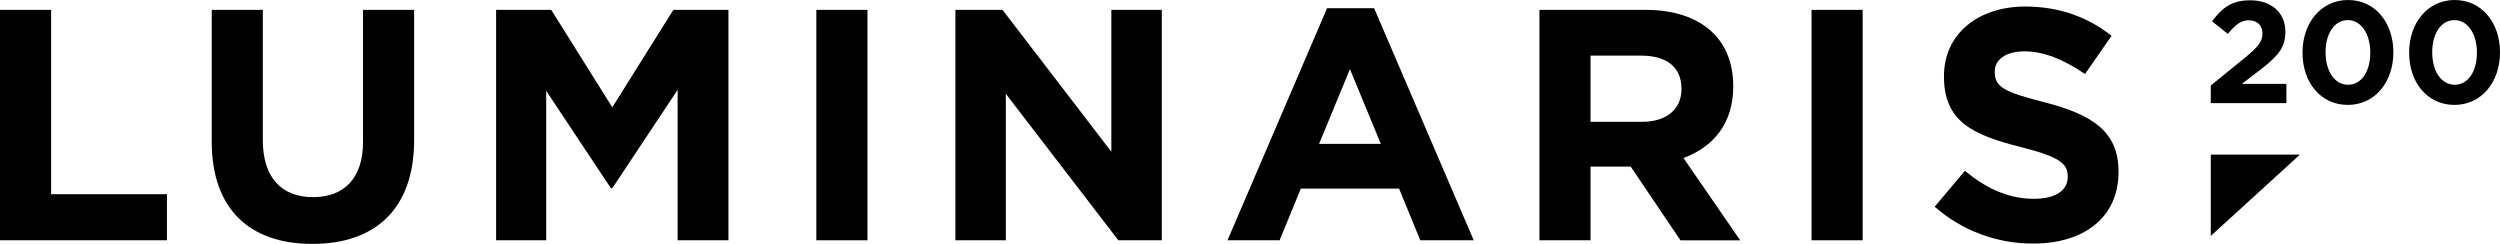 <svg width="369" height="36" viewBox="0 0 369 36" fill="none" xmlns="http://www.w3.org/2000/svg">
<path d="M0 1.457H7.543V28.663H24.642V35.461H0V1.457Z" fill="black"/>
<path d="M31.25 20.89V1.457H38.793V20.693C38.793 26.231 41.584 29.098 46.187 29.098C50.79 29.098 53.582 26.328 53.582 20.936V1.457H61.127V20.647C61.127 30.947 55.294 36 46.089 36C36.884 36 31.25 30.897 31.25 20.89Z" fill="black"/>
<path d="M73.226 1.457H81.362L90.374 15.838L99.386 1.457H107.516V35.465H100.017V13.263L90.369 27.789H90.172L80.621 13.408V35.465H73.226V1.457Z" fill="black"/>
<path d="M120.493 1.457H128.036V35.465H120.493V1.457Z" fill="black"/>
<path d="M141.016 1.457H147.971L164.036 22.396V1.457H171.481V35.465H165.066L148.461 13.845V35.465H141.016V1.457Z" fill="black"/>
<path d="M195.872 1.213H202.822L217.521 35.465H209.635L206.501 27.837H192.004L188.869 35.465H181.181L195.872 1.213ZM203.807 21.23L199.252 10.203L194.697 21.23H203.807Z" fill="black"/>
<path d="M227.222 1.457H242.895C247.255 1.457 250.633 2.671 252.886 4.906C254.796 6.801 255.825 9.472 255.825 12.68V12.777C255.825 18.273 252.836 21.716 248.478 23.32L256.853 35.469H248.038L240.69 24.588H234.764V35.465H227.222V1.457ZM242.405 17.976C246.078 17.976 248.185 16.032 248.185 13.165V13.068C248.185 9.861 245.931 8.21 242.258 8.21H234.764V17.976H242.405Z" fill="black"/>
<path d="M267.386 1.457H274.928V35.465H267.386V1.457Z" fill="black"/>
<path d="M285.557 30.51L290.016 25.215C293.102 27.74 296.334 29.344 300.252 29.344C303.339 29.344 305.199 28.129 305.199 26.137V26.035C305.199 24.14 304.024 23.168 298.294 21.71C291.388 19.961 286.931 18.067 286.931 11.314V11.217C286.931 5.046 291.926 0.965 298.931 0.965C303.926 0.965 308.187 2.52 311.665 5.289L307.747 10.93C304.71 8.842 301.722 7.578 298.832 7.578C295.942 7.578 294.424 8.891 294.424 10.543V10.64C294.424 12.874 295.894 13.603 301.82 15.109C308.775 16.907 312.693 19.384 312.693 25.311V25.408C312.693 32.161 307.502 35.951 300.106 35.951C294.748 35.971 289.569 34.034 285.557 30.51Z" fill="black"/>
<path d="M326.31 12.617L331.334 8.534C333.21 6.995 333.941 6.182 333.941 4.941C333.941 3.7 333.102 2.995 331.915 2.995C330.748 2.995 329.954 3.636 328.832 5.006L326.499 3.144C327.987 1.135 329.43 0.043 332.125 0.043C335.251 0.043 337.321 1.862 337.321 4.663V4.707C337.321 7.209 336.027 8.448 333.354 10.501L330.896 12.381H337.472V15.225H326.304L326.31 12.617Z" fill="black"/>
<path d="M339.85 7.784V7.741C339.85 3.402 342.566 0 346.576 0C350.586 0 353.26 3.357 353.26 7.699V7.741C353.26 12.08 350.565 15.483 346.534 15.483C342.502 15.483 339.85 12.125 339.85 7.784ZM349.854 7.784V7.741C349.854 5.025 348.517 2.968 346.534 2.968C344.551 2.968 343.256 4.957 343.256 7.695V7.737C343.256 10.475 344.568 12.51 346.576 12.51C348.584 12.51 349.854 10.499 349.854 7.784Z" fill="black"/>
<path d="M355.59 7.784V7.741C355.59 3.402 358.306 0 362.316 0C366.304 0 369 3.357 369 7.699V7.741C369 12.08 366.304 15.483 362.272 15.483C358.241 15.483 355.59 12.125 355.59 7.784ZM365.592 7.784V7.741C365.592 5.025 364.257 2.968 362.272 2.968C360.288 2.968 358.996 4.957 358.996 7.695V7.737C358.996 10.475 360.308 12.51 362.316 12.51C364.324 12.51 365.592 10.499 365.592 7.784Z" fill="black"/>
<path d="M339.469 22.822L326.31 34.821V22.822H339.469Z" fill="black"/>
</svg>
